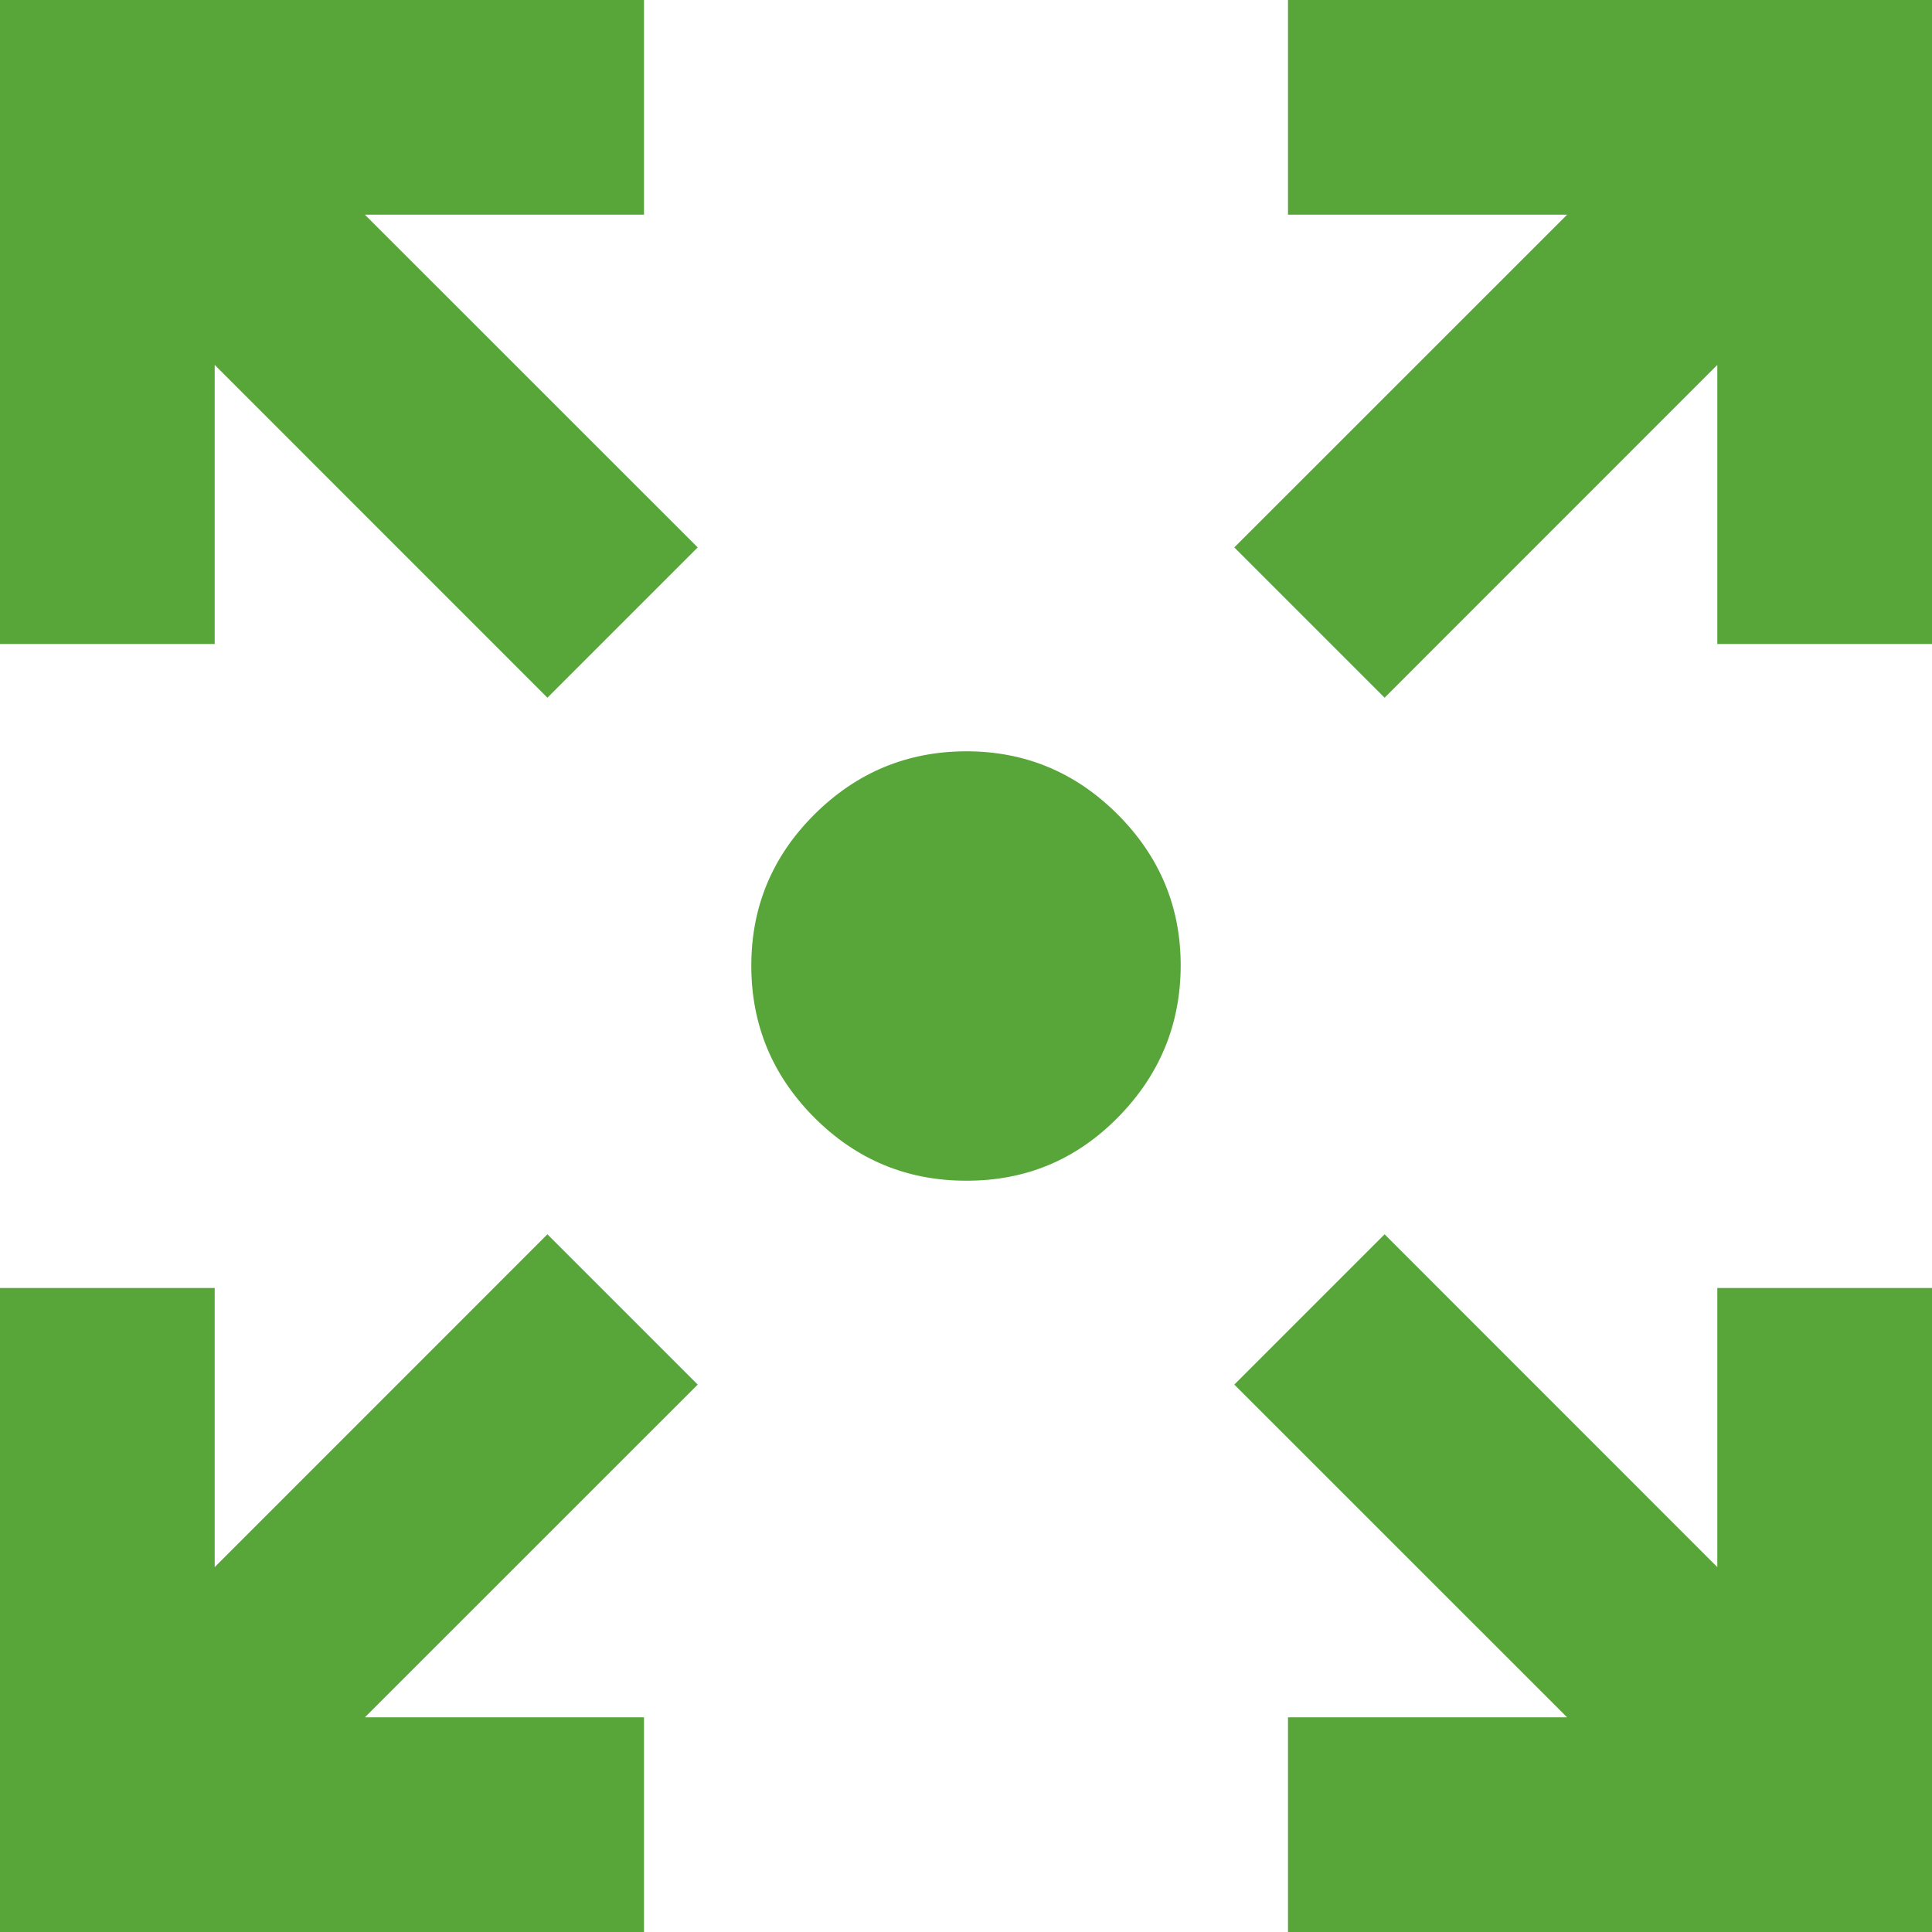 <?xml version="1.0" encoding="UTF-8"?> <svg xmlns="http://www.w3.org/2000/svg" width="24" height="24" viewBox="0 0 24 24" fill="none"><path d="M0 24V16H2.667V19.467L6.8 15.333L8.667 17.2L4.533 21.333H8V24H0ZM16 24V21.333H19.467L15.333 17.2L17.2 15.333L21.333 19.467V16H24V24H16ZM6.8 8.667L2.667 4.533V8H0V0H8V2.667H4.533L8.667 6.8L6.8 8.667ZM17.2 8.667L15.333 6.8L19.467 2.667H16V0H24V8H21.333V4.533L17.2 8.667ZM12 14.667C11.267 14.667 10.639 14.406 10.117 13.884C9.596 13.362 9.334 12.734 9.333 12C9.332 11.266 9.594 10.638 10.117 10.117C10.641 9.596 11.268 9.335 12 9.333C12.732 9.332 13.36 9.593 13.884 10.117C14.408 10.642 14.669 11.269 14.667 12C14.664 12.731 14.403 13.359 13.884 13.884C13.365 14.409 12.737 14.67 12 14.667Z" fill="#58A639"></path></svg> 